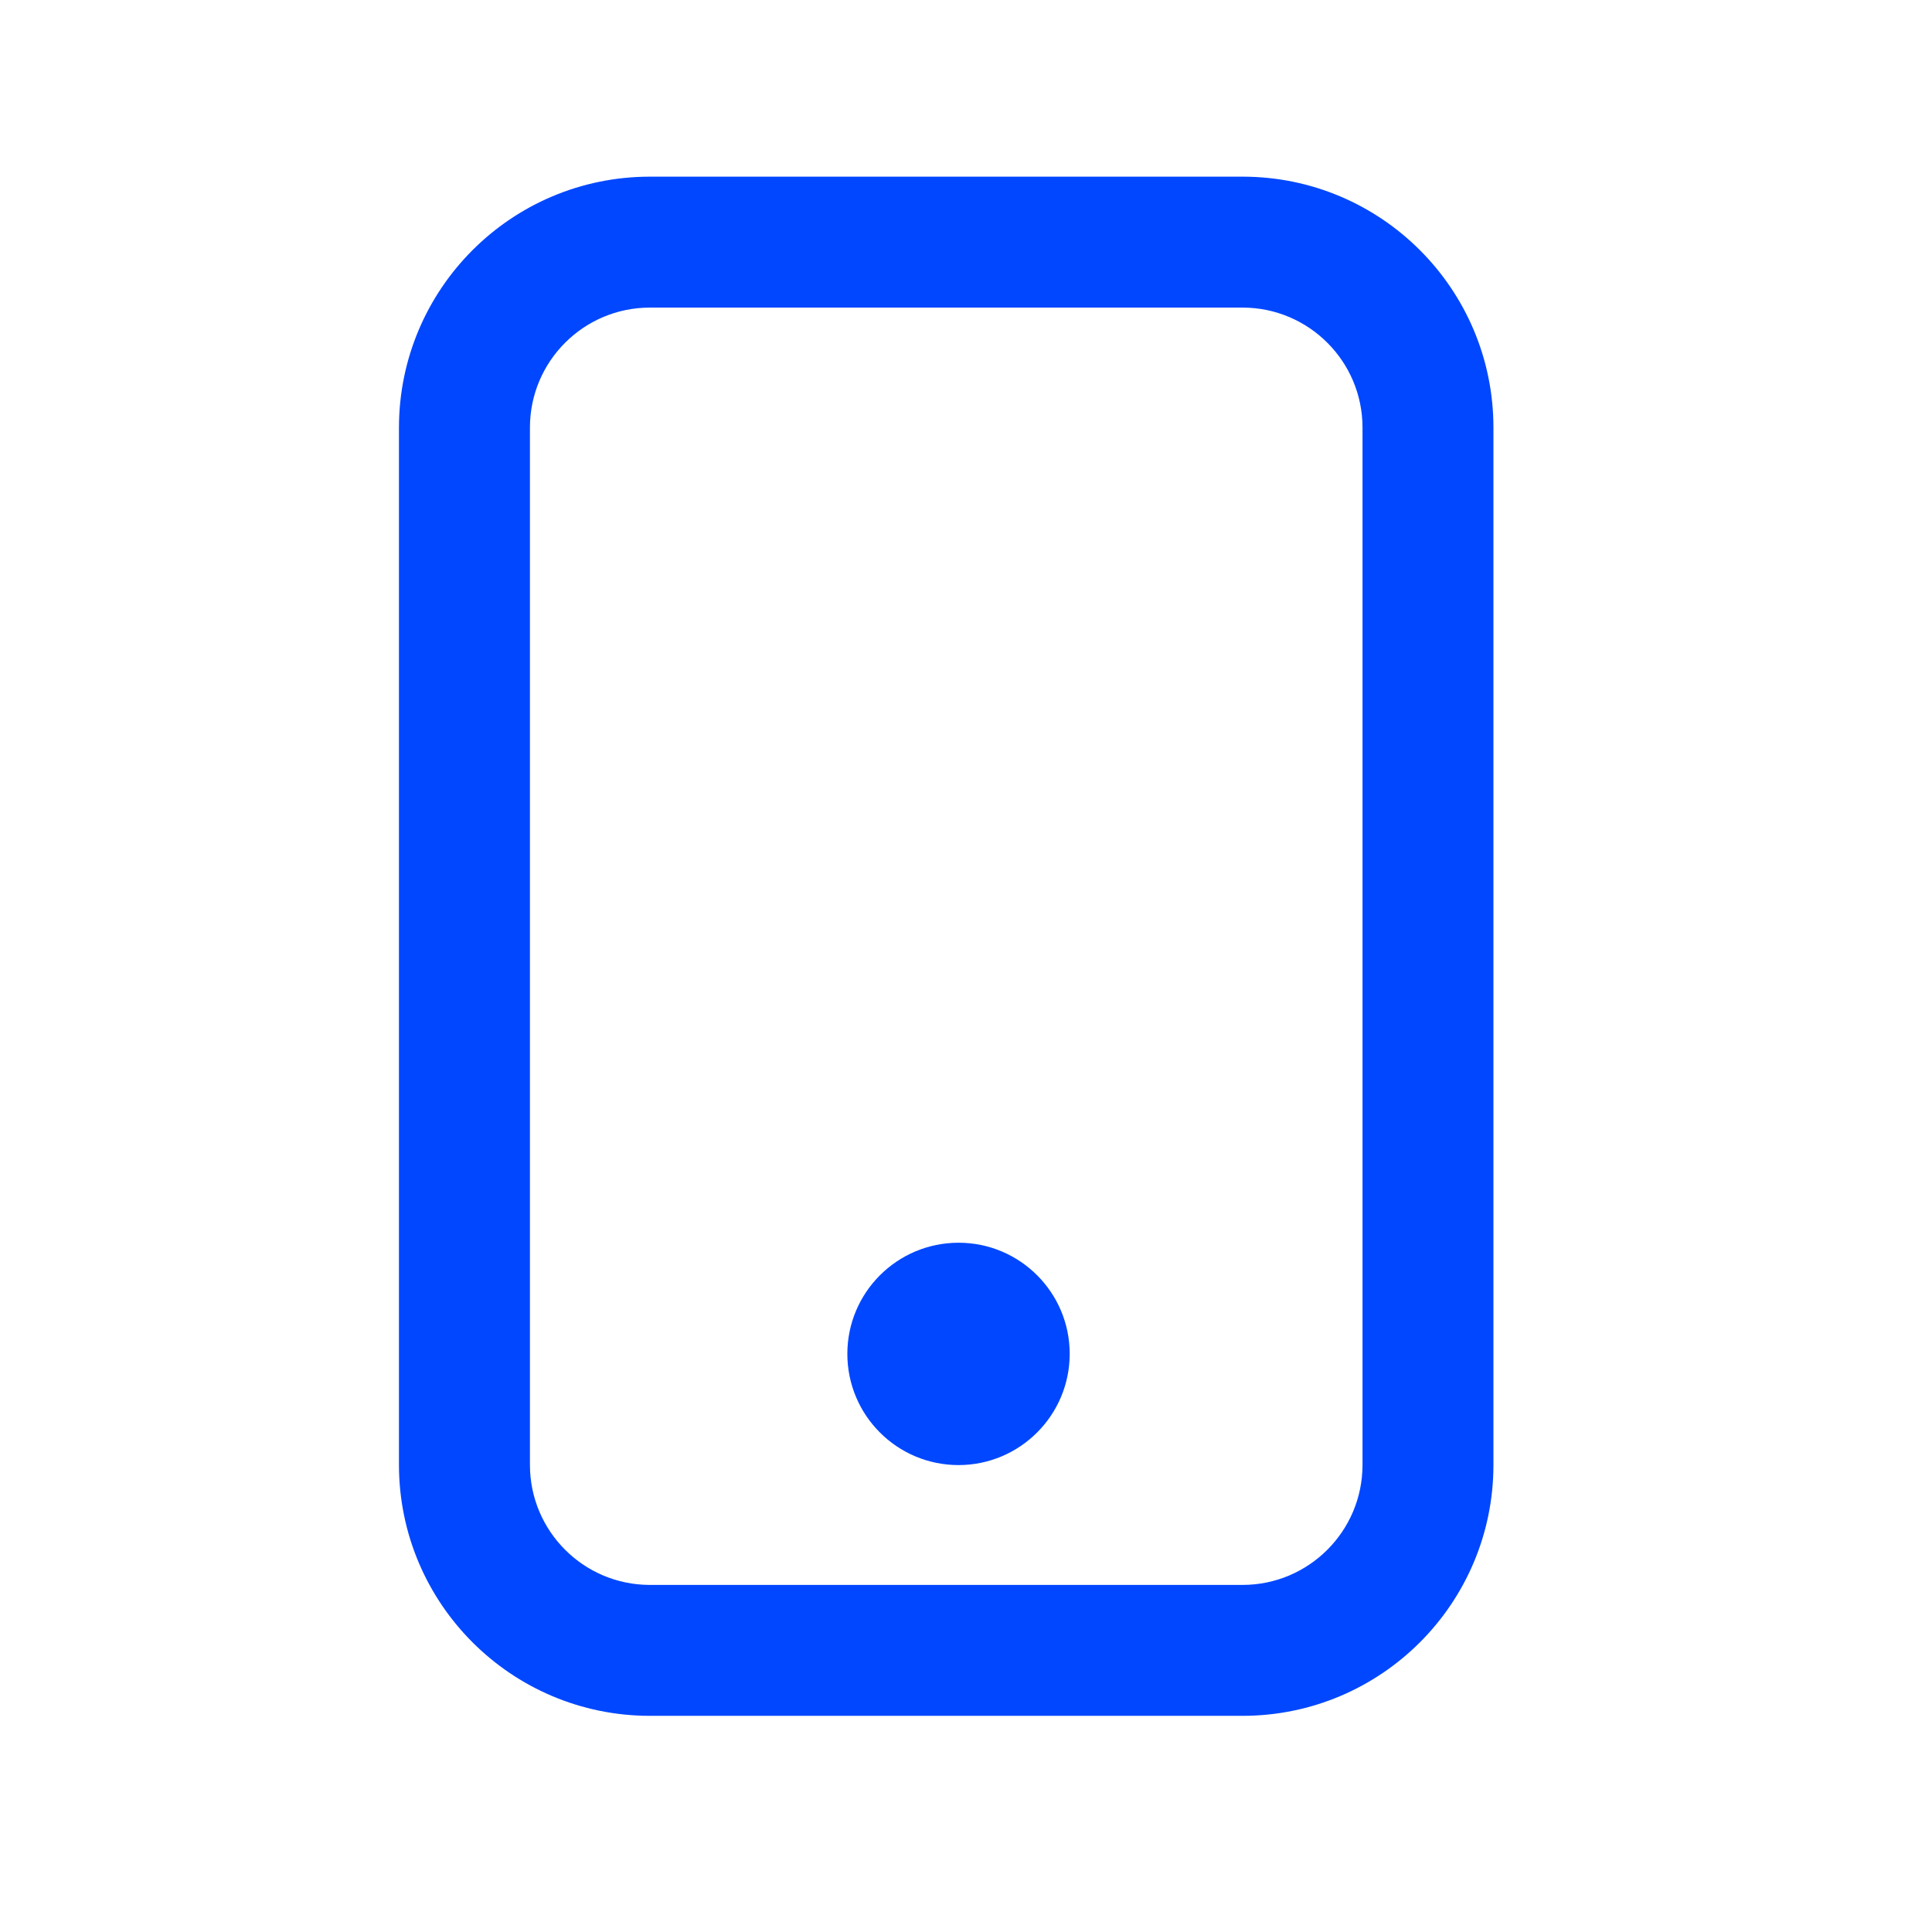 <?xml version="1.0" encoding="UTF-8"?> <svg xmlns="http://www.w3.org/2000/svg" width="34" height="34" viewBox="0 0 34 34" fill="none"><path d="M21.87 3.359H21.869L11.434 3.359L11.434 3.359C9.136 3.361 7.274 5.224 7.271 7.522V7.522L7.271 25.783L7.271 25.783C7.274 28.081 9.136 29.943 11.434 29.946H11.434H21.869H21.87C24.168 29.943 26.03 28.081 26.032 25.783V25.783V7.522V7.522C26.03 5.224 24.168 3.361 21.87 3.359ZM24.228 25.782C24.226 27.085 23.171 28.14 21.869 28.142H11.435C10.133 28.14 9.078 27.085 9.076 25.783V7.522C9.078 6.22 10.133 5.165 11.435 5.163H21.869C23.171 5.165 24.226 6.22 24.228 7.522V25.782Z" fill="#0047FF" stroke="#0047FF" stroke-width="0.5"></path><path d="M14.912 23.826C14.912 22.746 15.788 21.87 16.869 21.87C17.949 21.87 18.825 22.746 18.825 23.826C18.824 24.906 17.949 25.782 16.869 25.783C15.788 25.783 14.912 24.907 14.912 23.826Z" fill="#0047FF"></path></svg> 